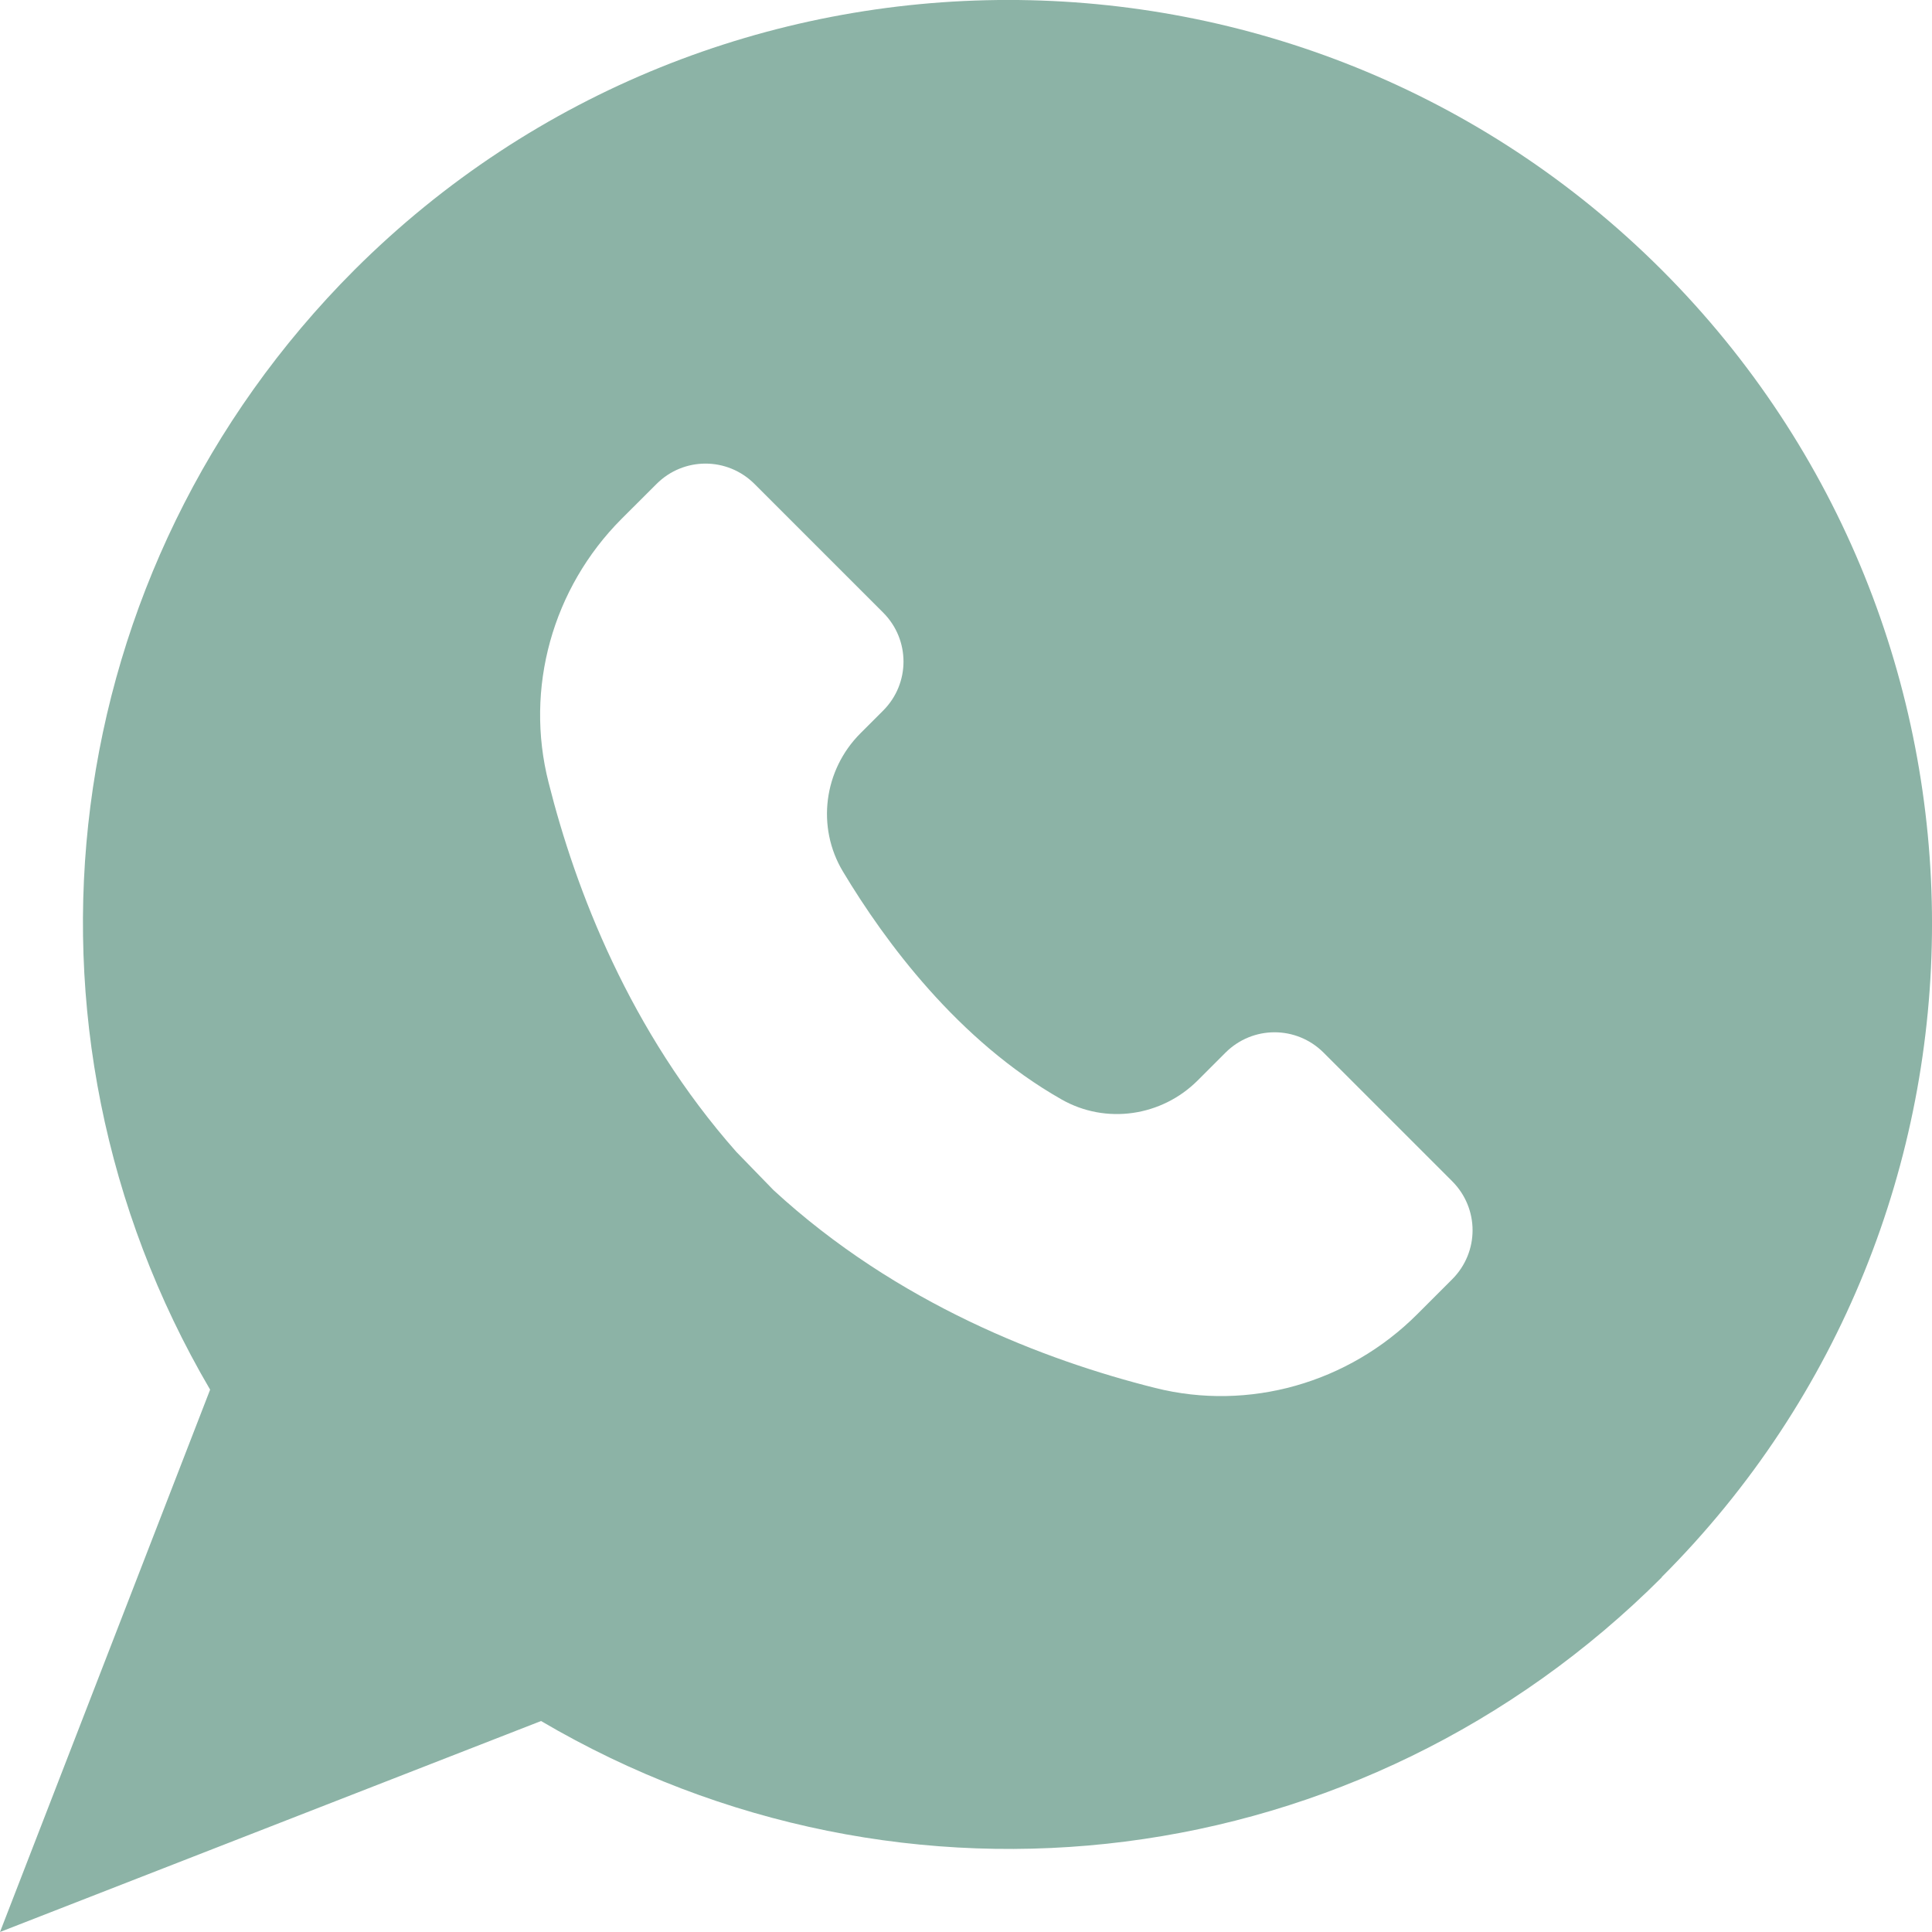 <svg width="25" height="25" viewBox="0 0 25 25" fill="none" xmlns="http://www.w3.org/2000/svg">
<path d="M21.503 20.407C26.166 15.746 26.166 8.159 21.503 3.493C16.841 -1.165 9.252 -1.165 4.586 3.493C0.718 7.365 -0.033 13.288 2.719 17.982L0 25L7.001 22.27C11.703 25.033 17.627 24.286 21.503 20.411V20.407ZM8.041 6.716L8.495 6.263C8.846 5.911 9.412 5.911 9.764 6.263L11.428 7.927C11.779 8.278 11.779 8.844 11.428 9.195L11.134 9.489C10.659 9.964 10.561 10.703 10.909 11.28C11.45 12.182 12.396 13.466 13.737 14.227C14.31 14.553 15.031 14.448 15.499 13.98L15.858 13.621C16.21 13.27 16.775 13.27 17.127 13.621L18.791 15.285C19.143 15.637 19.143 16.202 18.791 16.554L18.338 17.007C17.45 17.895 16.163 18.265 14.948 17.96C13.52 17.602 11.609 16.873 10.01 15.401L9.528 14.905C8.147 13.342 7.447 11.512 7.099 10.127C6.787 8.905 7.15 7.611 8.041 6.716Z" fill="#8CB3A6"/>
</svg>

